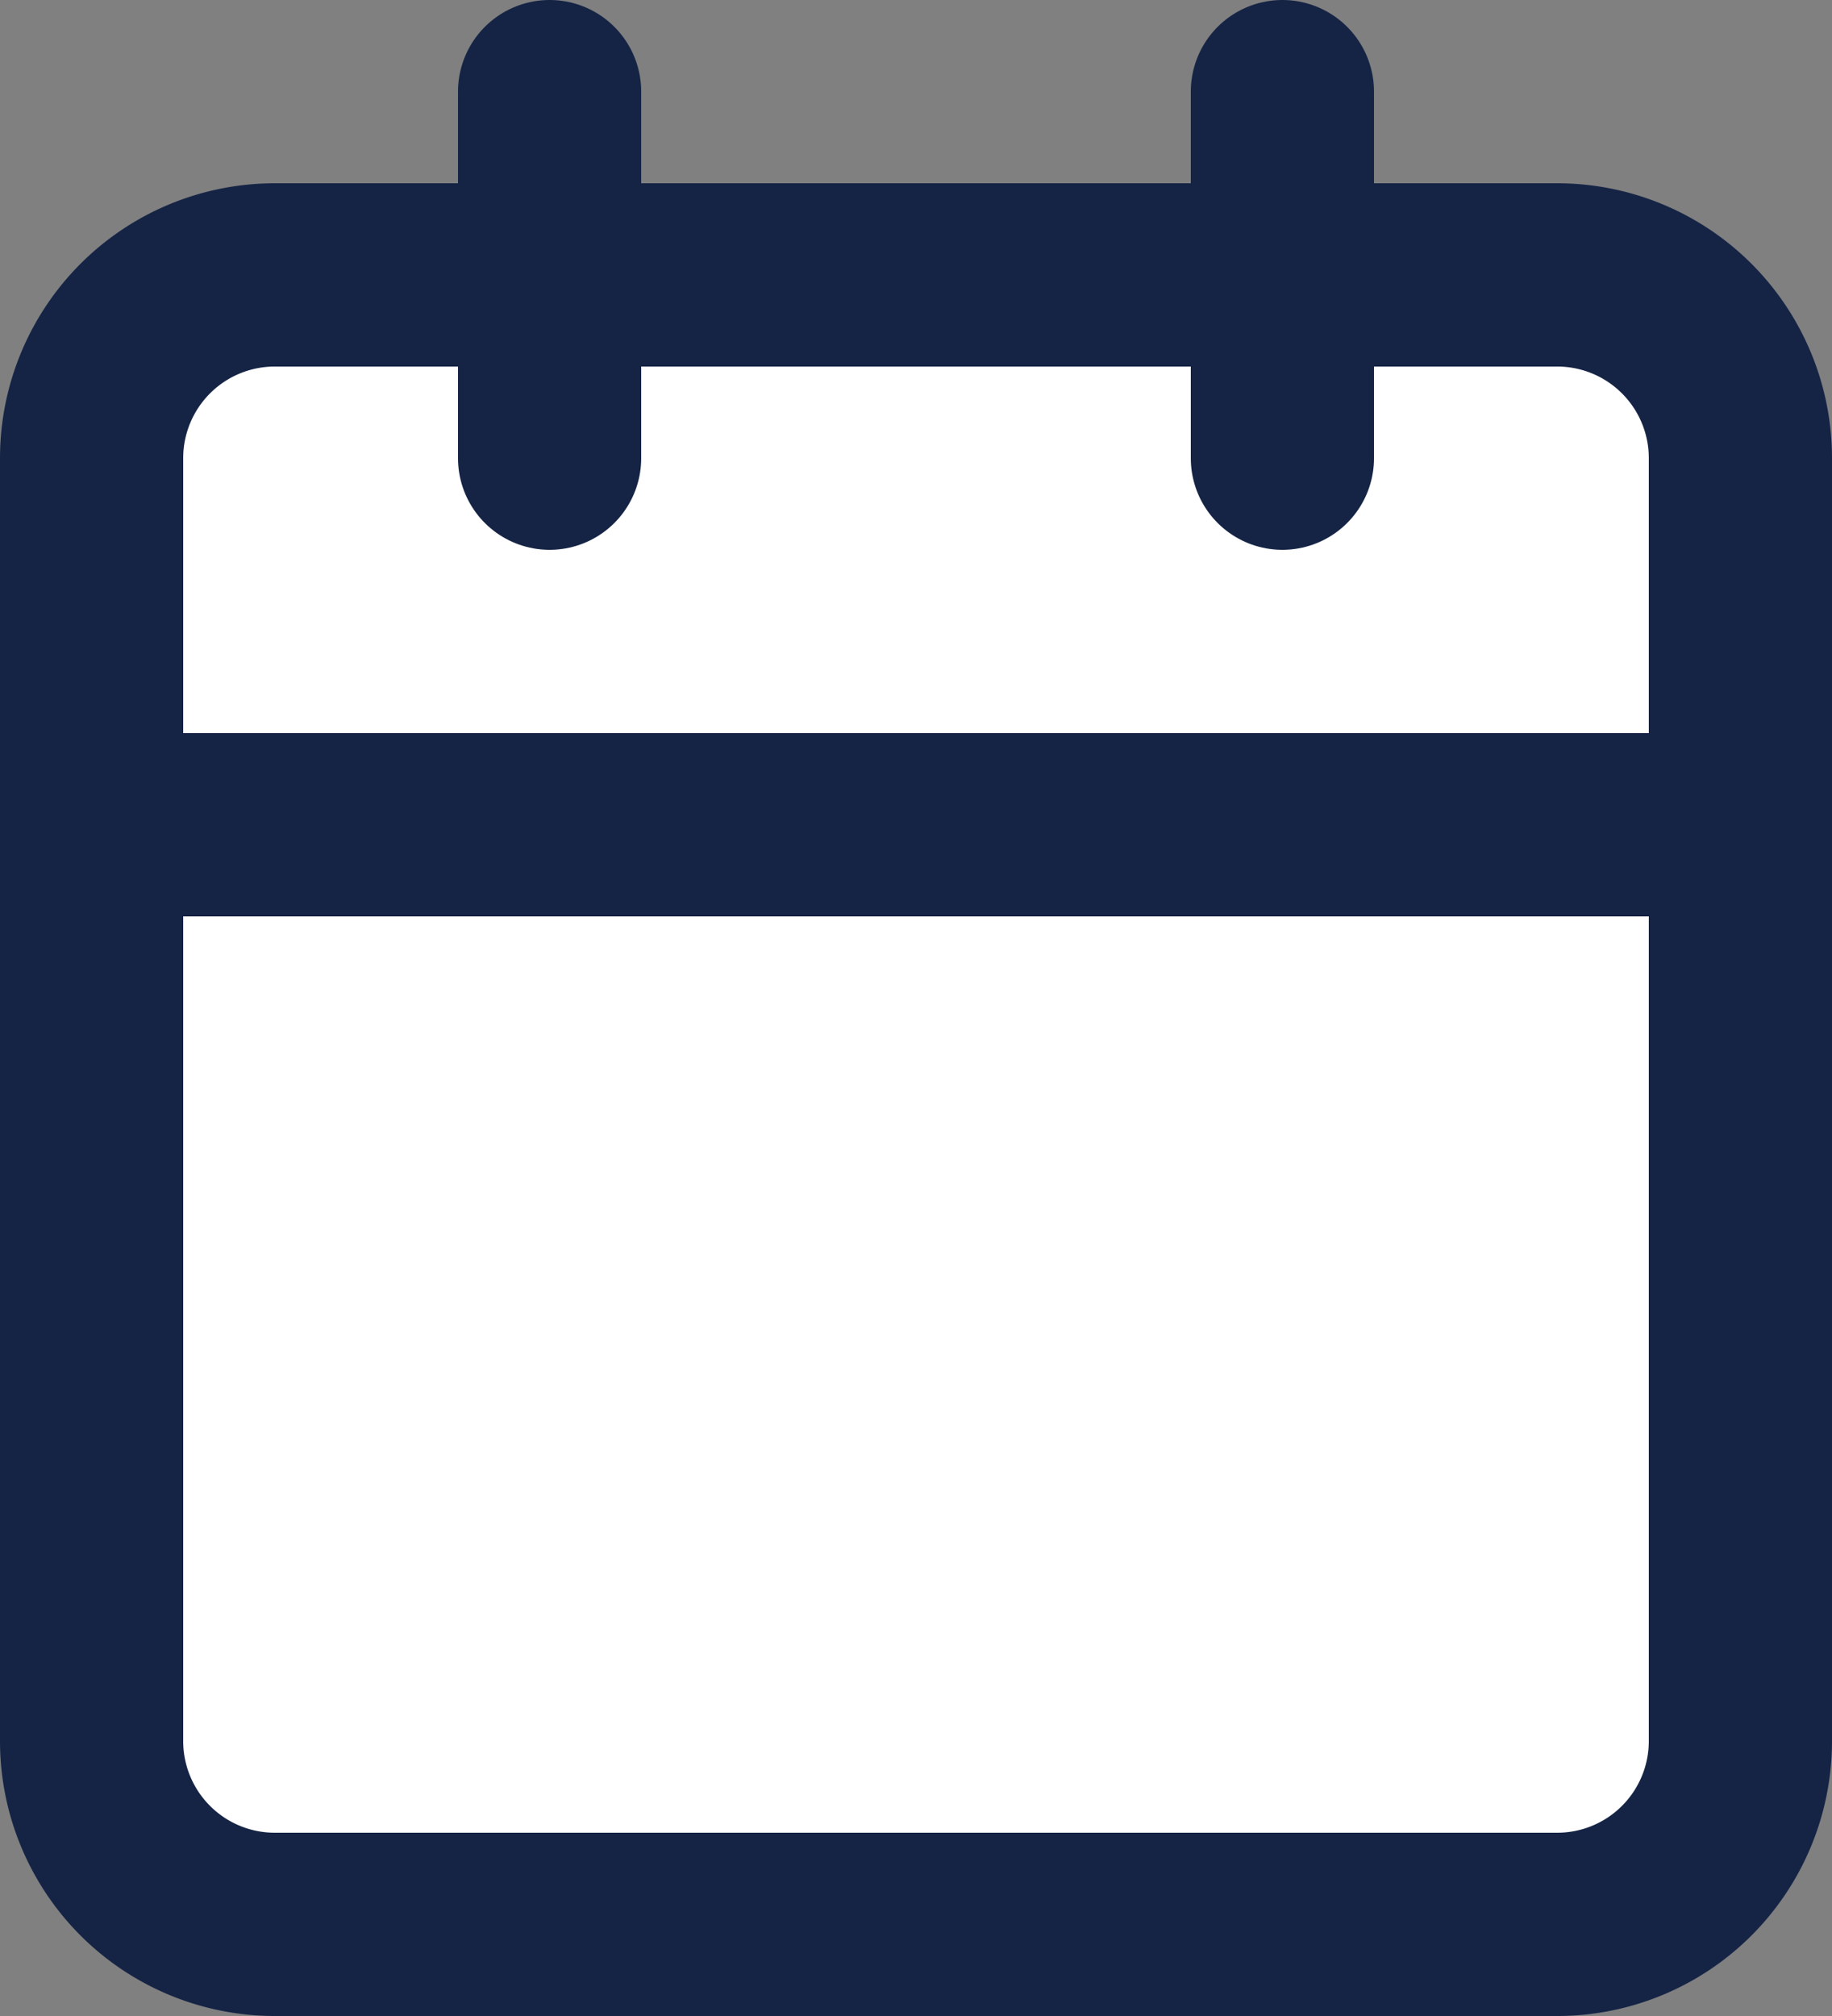 <svg xmlns="http://www.w3.org/2000/svg" width="30" height="33" viewBox="0 0 30 33">
  <rect x="0" y="0" width="30" height="33" fill="#808080" stroke="none"/>
  <g id="calendar_icon" transform="translate(-3 -1.5)">
    <path id="パス_980" data-name="パス 980" d="M7.5,6h21a3,3,0,0,1,3,3V30a3,3,0,0,1-3,3H7.5a3,3,0,0,1-3-3V9a3,3,0,0,1,3-3Z" fill="#fff" stroke="#152445" stroke-linecap="round" stroke-linejoin="round" stroke-width="3"/>
    <path id="パス_981" data-name="パス 981" d="M24,3V9" fill="none" stroke="#152445" stroke-linecap="round" stroke-linejoin="round" stroke-width="3"/>
    <path id="パス_982" data-name="パス 982" d="M12,3V9" fill="none" stroke="#152445" stroke-linecap="round" stroke-linejoin="round" stroke-width="3"/>
    <path id="パス_983" data-name="パス 983" d="M4.5,15h27" fill="none" stroke="#152445" stroke-linecap="round" stroke-linejoin="round" stroke-width="3"/>
  </g>
</svg>
